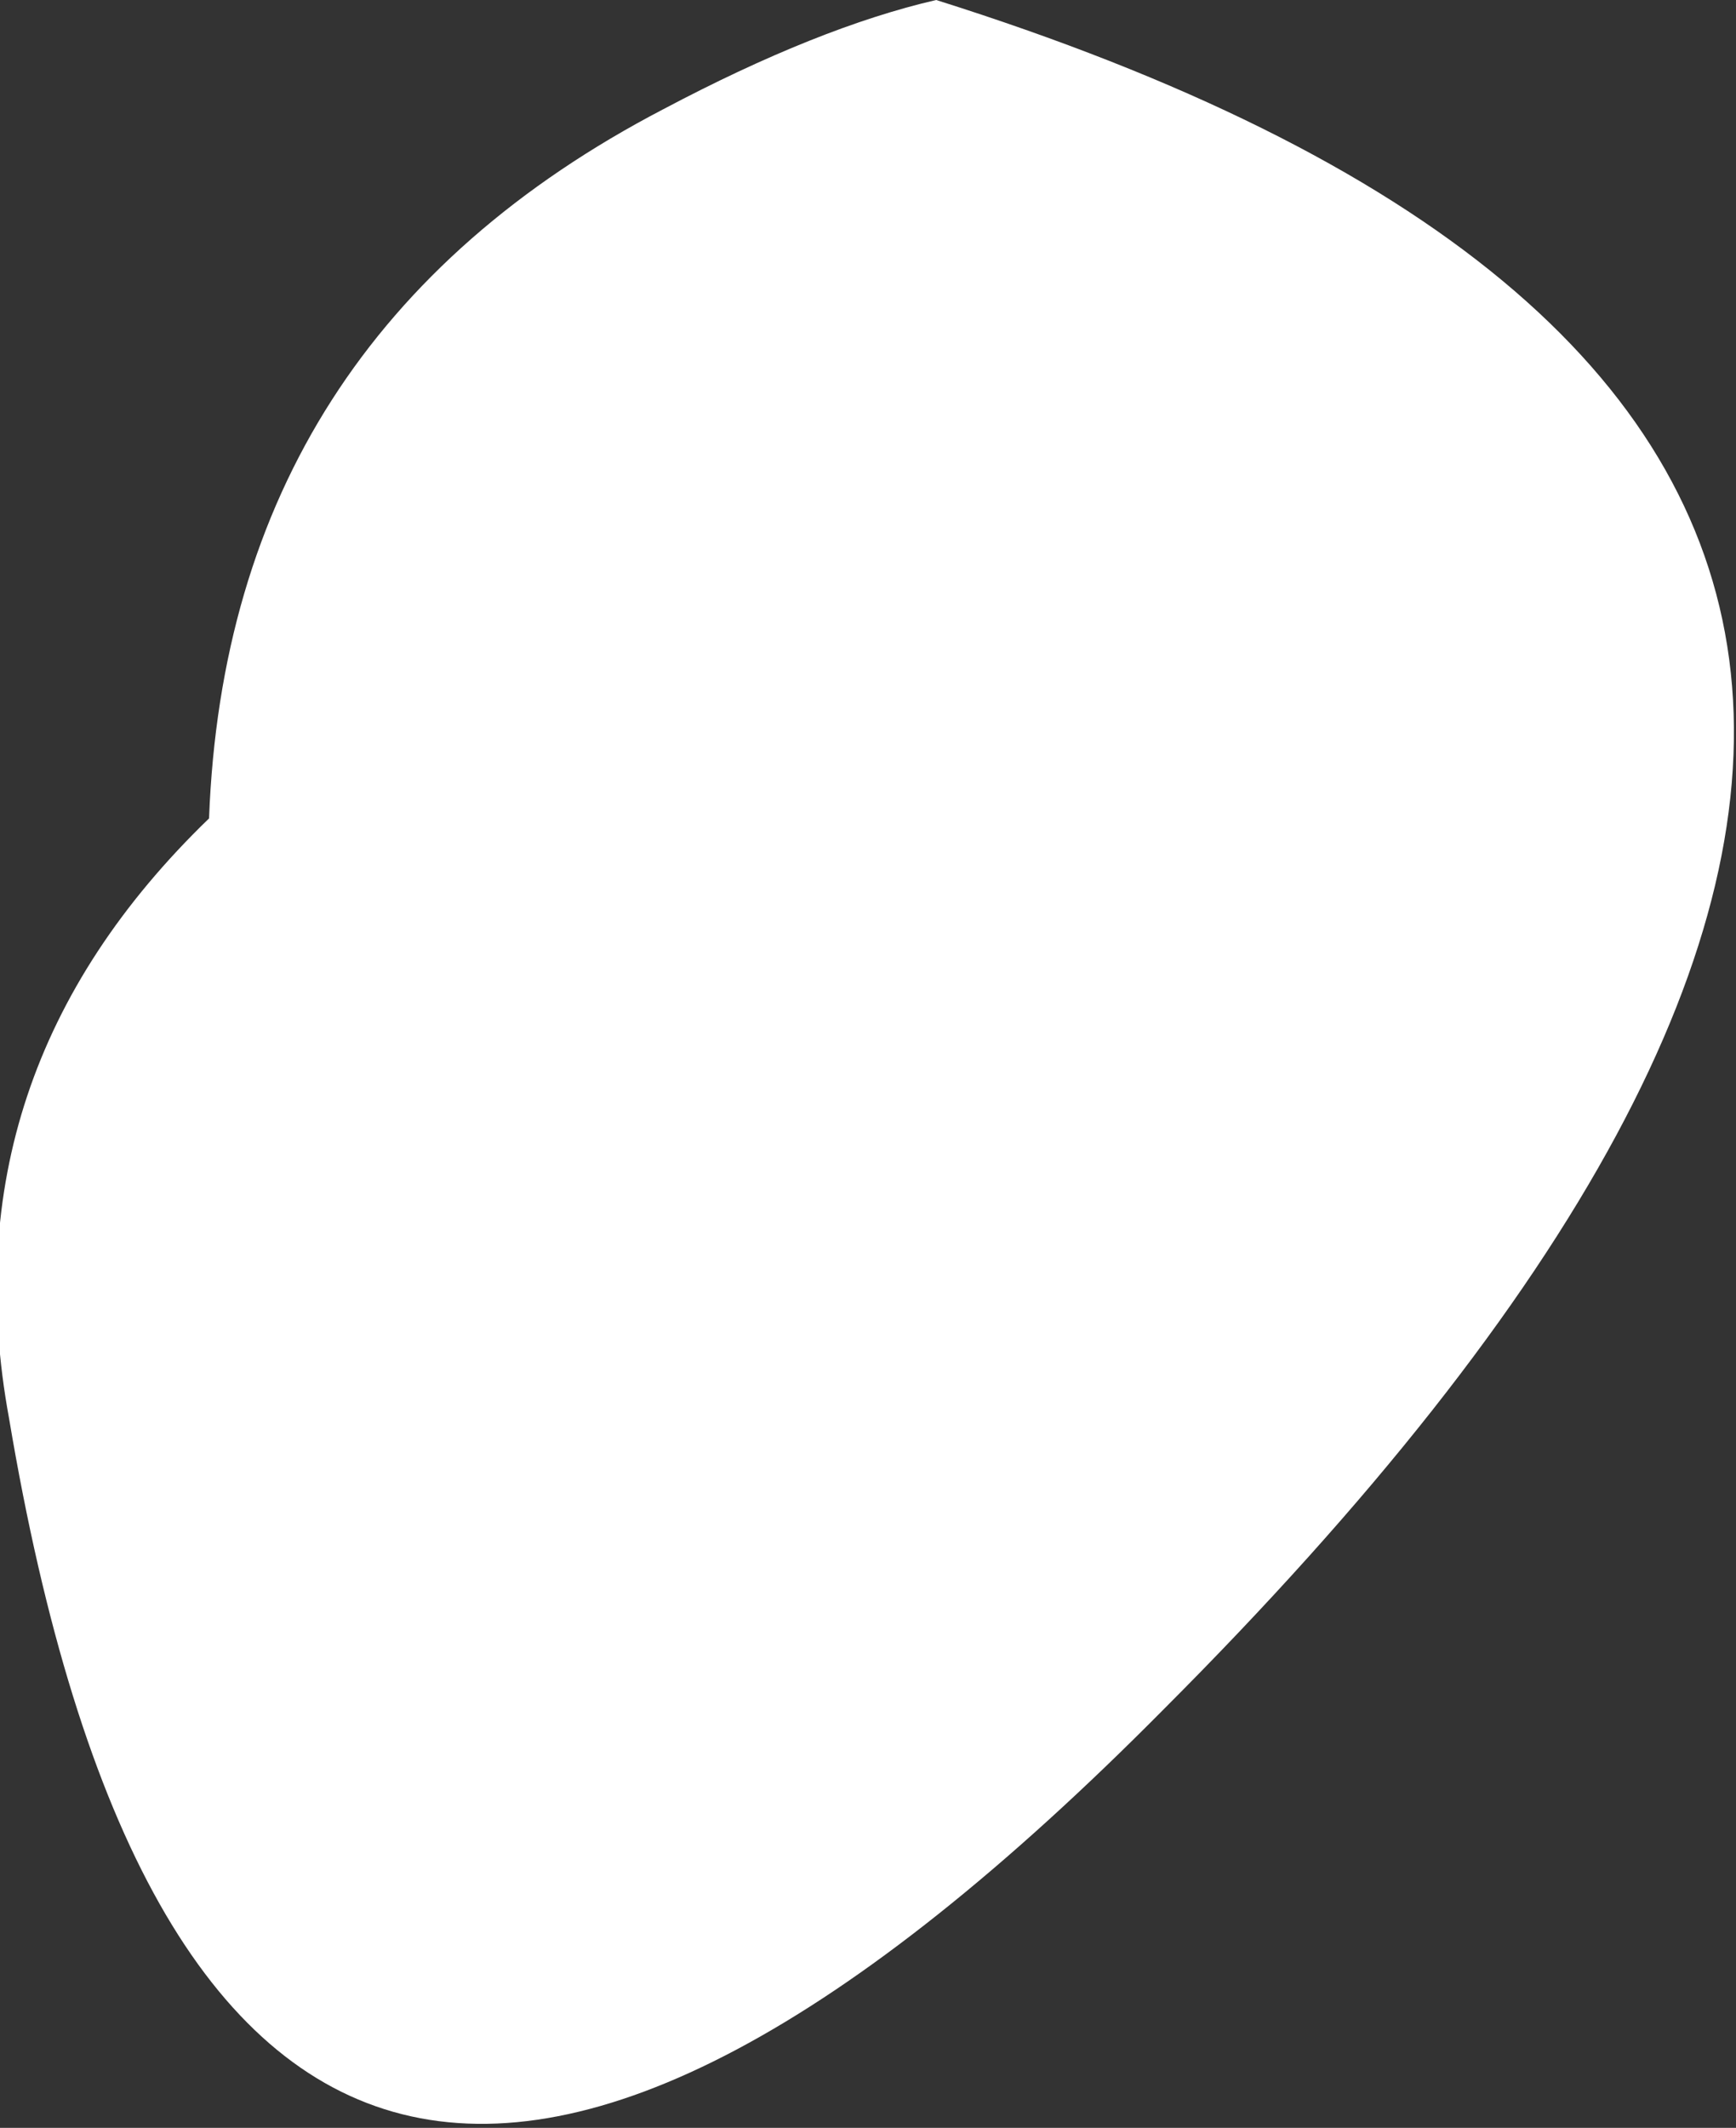 <?xml version="1.0" encoding="UTF-8" standalone="no"?>
<svg xmlns:xlink="http://www.w3.org/1999/xlink" height="11.7px" width="9.55px" xmlns="http://www.w3.org/2000/svg">
  <rect width="100%" height="100%" fill="#333333" stroke="none"/>
  <g transform="matrix(1.0, 0.0, 0.0, 1.0, -368.45, -232.3)">
    <path d="M374.85 241.7 Q369.65 246.95 368.5 240.1 368.15 238.2 369.6 236.8 369.7 234.15 372.1 232.9 372.95 232.45 373.6 232.3 381.7 234.85 374.85 241.7" fill="#ffffff" fill-rule="evenodd" stroke="none"/>
  </g>
</svg>
